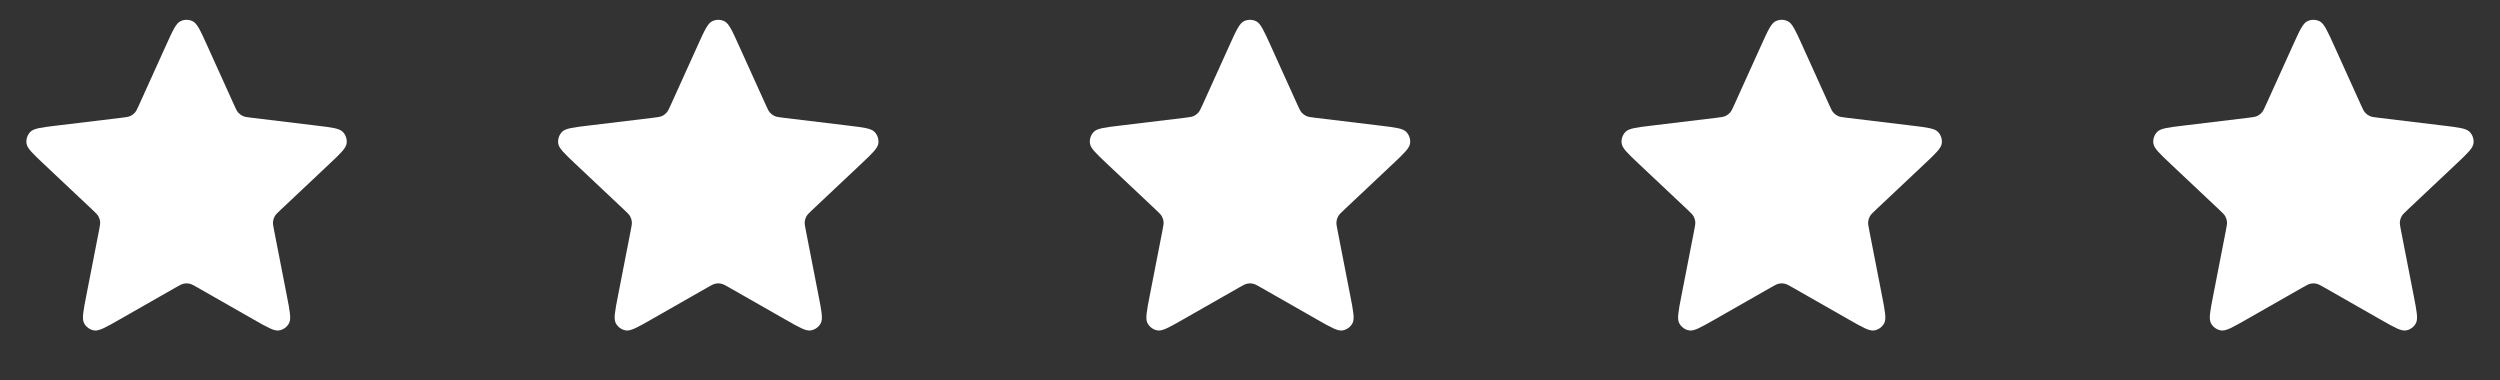 <svg width="171" height="26" viewBox="0 0 171 26" fill="none" xmlns="http://www.w3.org/2000/svg">
<rect x="0" y="0" width="171" height="26" fill="#333333" stroke="none"/>
<path d="M156.851 3.064C157.292 2.091 157.512 1.605 157.818 1.454C158.083 1.323 158.394 1.323 158.66 1.454C158.965 1.605 159.186 2.091 159.626 3.064L161.485 7.171C161.614 7.456 161.679 7.598 161.778 7.708C161.865 7.805 161.971 7.883 162.09 7.937C162.225 7.998 162.38 8.017 162.69 8.055L167.146 8.593C168.176 8.717 168.691 8.779 168.925 9.021C169.129 9.231 169.225 9.523 169.186 9.813C169.14 10.146 168.763 10.502 168.007 11.213L164.676 14.352C164.452 14.563 164.341 14.668 164.27 14.794C164.207 14.906 164.167 15.029 164.153 15.157C164.137 15.301 164.166 15.452 164.225 15.753L165.104 20.257C165.306 21.294 165.407 21.813 165.247 22.111C165.108 22.371 164.856 22.552 164.565 22.601C164.231 22.657 163.772 22.395 162.854 21.872L158.993 19.67C158.718 19.513 158.581 19.435 158.435 19.404C158.305 19.377 158.172 19.377 158.043 19.404C157.897 19.435 157.759 19.513 157.484 19.67L153.623 21.872C152.705 22.395 152.247 22.657 151.912 22.601C151.621 22.552 151.37 22.371 151.231 22.111C151.07 21.813 151.172 21.294 151.374 20.257L152.252 15.753C152.311 15.452 152.34 15.301 152.325 15.157C152.31 15.029 152.271 14.906 152.208 14.794C152.137 14.668 152.025 14.563 151.802 14.352L148.47 11.213C147.715 10.502 147.337 10.146 147.292 9.813C147.252 9.523 147.348 9.231 147.552 9.021C147.786 8.779 148.302 8.717 149.332 8.593L153.787 8.055C154.098 8.017 154.253 7.998 154.387 7.937C154.506 7.883 154.612 7.805 154.7 7.708C154.798 7.598 154.863 7.456 154.992 7.171L156.851 3.064Z" fill="white"/>
<path d="M120.482 3.064C120.923 2.091 121.143 1.605 121.448 1.454C121.714 1.323 122.025 1.323 122.291 1.454C122.596 1.605 122.817 2.091 123.257 3.064L125.116 7.171C125.245 7.456 125.31 7.598 125.409 7.708C125.496 7.805 125.602 7.883 125.721 7.937C125.855 7.998 126.011 8.017 126.321 8.055L130.777 8.593C131.807 8.717 132.322 8.779 132.556 9.021C132.76 9.231 132.856 9.523 132.817 9.813C132.771 10.146 132.394 10.502 131.638 11.213L128.306 14.352C128.083 14.563 127.972 14.668 127.901 14.794C127.838 14.906 127.798 15.029 127.784 15.157C127.768 15.301 127.797 15.452 127.856 15.753L128.735 20.257C128.937 21.294 129.038 21.813 128.878 22.111C128.739 22.371 128.487 22.552 128.196 22.601C127.862 22.657 127.403 22.395 126.485 21.872L122.624 19.67C122.349 19.513 122.212 19.435 122.066 19.404C121.936 19.377 121.803 19.377 121.674 19.404C121.528 19.435 121.39 19.513 121.115 19.67L117.254 21.872C116.336 22.395 115.877 22.657 115.543 22.601C115.252 22.552 115.001 22.371 114.861 22.111C114.701 21.813 114.802 21.294 115.005 20.257L115.883 15.753C115.942 15.452 115.971 15.301 115.955 15.157C115.941 15.029 115.902 14.906 115.839 14.794C115.767 14.668 115.656 14.563 115.433 14.352L112.101 11.213C111.346 10.502 110.968 10.146 110.922 9.813C110.883 9.523 110.979 9.231 111.183 9.021C111.417 8.779 111.932 8.717 112.963 8.593L117.418 8.055C117.728 8.017 117.884 7.998 118.018 7.937C118.137 7.883 118.243 7.805 118.331 7.708C118.429 7.598 118.494 7.456 118.623 7.171L120.482 3.064Z" fill="white"/>
<path d="M84.113 3.064C84.553 2.091 84.774 1.605 85.079 1.454C85.345 1.323 85.656 1.323 85.922 1.454C86.227 1.605 86.447 2.091 86.888 3.064L88.747 7.171C88.876 7.456 88.941 7.598 89.039 7.708C89.127 7.805 89.233 7.883 89.352 7.937C89.486 7.998 89.642 8.017 89.952 8.055L94.407 8.593C95.438 8.717 95.953 8.779 96.187 9.021C96.391 9.231 96.487 9.523 96.448 9.813C96.402 10.146 96.025 10.502 95.269 11.213L91.937 14.352C91.714 14.563 91.603 14.668 91.531 14.794C91.468 14.906 91.429 15.029 91.415 15.157C91.399 15.301 91.428 15.452 91.487 15.753L92.365 20.257C92.568 21.294 92.669 21.813 92.509 22.111C92.369 22.371 92.118 22.552 91.827 22.601C91.493 22.657 91.034 22.395 90.116 21.872L86.255 19.67C85.98 19.513 85.842 19.435 85.696 19.404C85.567 19.377 85.434 19.377 85.305 19.404C85.159 19.435 85.021 19.513 84.746 19.67L80.885 21.872C79.967 22.395 79.508 22.657 79.174 22.601C78.883 22.552 78.632 22.371 78.492 22.111C78.332 21.813 78.433 21.294 78.635 20.257L79.514 15.753C79.573 15.452 79.602 15.301 79.586 15.157C79.572 15.029 79.532 14.906 79.469 14.794C79.398 14.668 79.287 14.563 79.064 14.352L75.732 11.213C74.976 10.502 74.599 10.146 74.553 9.813C74.514 9.523 74.61 9.231 74.814 9.021C75.048 8.779 75.563 8.717 76.594 8.593L81.049 8.055C81.359 8.017 81.514 7.998 81.649 7.937C81.768 7.883 81.874 7.805 81.962 7.708C82.06 7.598 82.125 7.456 82.254 7.171L84.113 3.064Z" fill="white"/>
<path d="M47.743 3.064C48.183 2.091 48.404 1.605 48.709 1.454C48.975 1.323 49.286 1.323 49.551 1.454C49.857 1.605 50.077 2.091 50.518 3.064L52.377 7.171C52.506 7.456 52.571 7.598 52.669 7.708C52.757 7.805 52.863 7.883 52.982 7.937C53.116 7.998 53.272 8.017 53.582 8.055L58.037 8.593C59.068 8.717 59.583 8.779 59.817 9.021C60.021 9.231 60.117 9.523 60.078 9.813C60.032 10.146 59.654 10.502 58.899 11.213L55.567 14.352C55.344 14.563 55.232 14.668 55.161 14.794C55.098 14.906 55.059 15.029 55.044 15.157C55.029 15.301 55.058 15.452 55.117 15.753L55.995 20.257C56.197 21.294 56.299 21.813 56.139 22.111C55.999 22.371 55.748 22.552 55.457 22.601C55.122 22.657 54.664 22.395 53.746 21.872L49.885 19.67C49.61 19.513 49.472 19.435 49.326 19.404C49.197 19.377 49.064 19.377 48.934 19.404C48.788 19.435 48.651 19.513 48.376 19.67L44.515 21.872C43.597 22.395 43.138 22.657 42.804 22.601C42.513 22.552 42.261 22.371 42.122 22.111C41.962 21.813 42.063 21.294 42.265 20.257L43.144 15.753C43.203 15.452 43.232 15.301 43.216 15.157C43.202 15.029 43.162 14.906 43.099 14.794C43.028 14.668 42.917 14.563 42.693 14.352L39.362 11.213C38.606 10.502 38.229 10.146 38.183 9.813C38.144 9.523 38.24 9.231 38.444 9.021C38.678 8.779 39.193 8.717 40.223 8.593L44.679 8.055C44.989 8.017 45.144 7.998 45.279 7.937C45.398 7.883 45.504 7.805 45.591 7.708C45.69 7.598 45.755 7.456 45.884 7.171L47.743 3.064Z" fill="white"/>
<path d="M11.374 3.064C11.814 2.091 12.034 1.605 12.34 1.454C12.605 1.323 12.917 1.323 13.182 1.454C13.488 1.605 13.708 2.091 14.149 3.064L16.008 7.171C16.137 7.456 16.201 7.598 16.3 7.708C16.387 7.805 16.494 7.883 16.613 7.937C16.747 7.998 16.902 8.017 17.213 8.055L21.668 8.593C22.698 8.717 23.213 8.779 23.448 9.021C23.652 9.231 23.748 9.523 23.708 9.813C23.663 10.146 23.285 10.502 22.53 11.213L19.198 14.352C18.975 14.563 18.863 14.668 18.792 14.794C18.729 14.906 18.689 15.029 18.675 15.157C18.66 15.301 18.689 15.452 18.747 15.753L19.626 20.257C19.828 21.294 19.93 21.813 19.769 22.111C19.63 22.371 19.378 22.552 19.088 22.601C18.753 22.657 18.294 22.395 17.377 21.872L13.516 19.67C13.241 19.513 13.103 19.435 12.957 19.404C12.828 19.377 12.694 19.377 12.565 19.404C12.419 19.435 12.282 19.513 12.007 19.67L8.146 21.872C7.228 22.395 6.769 22.657 6.435 22.601C6.144 22.552 5.892 22.371 5.753 22.111C5.593 21.813 5.694 21.294 5.896 20.257L6.775 15.753C6.834 15.452 6.863 15.301 6.847 15.157C6.833 15.029 6.793 14.906 6.73 14.794C6.659 14.668 6.547 14.563 6.324 14.352L2.992 11.213C2.237 10.502 1.859 10.146 1.814 9.813C1.775 9.523 1.871 9.231 2.074 9.021C2.309 8.779 2.824 8.717 3.854 8.593L8.31 8.055C8.62 8.017 8.775 7.998 8.91 7.937C9.028 7.883 9.135 7.805 9.222 7.708C9.321 7.598 9.385 7.456 9.514 7.171L11.374 3.064Z" fill="white"/>
</svg>
